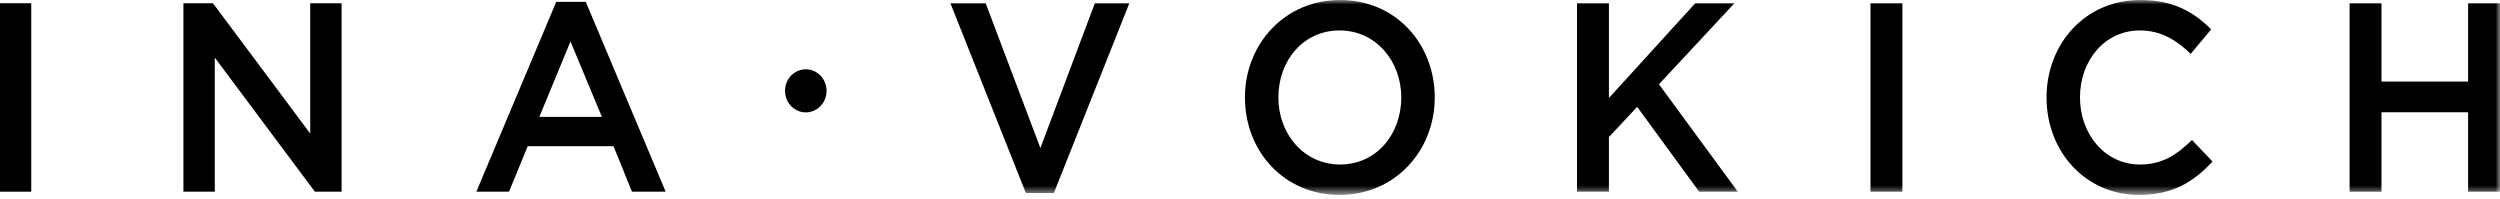 <?xml version="1.0" encoding="UTF-8"?> <svg xmlns="http://www.w3.org/2000/svg" width="276" height="22" viewBox="0 0 276 22" fill="none"><path fill-rule="evenodd" clip-rule="evenodd" d="M0 0.358H3.45V21.161H0V0.358Z" fill="black"></path><path fill-rule="evenodd" clip-rule="evenodd" d="M20.25 0.358H23.512L34.248 14.742V0.358H37.712V21.161H34.763L23.713 6.361V21.161H20.25V0.358Z" fill="black"></path><path fill-rule="evenodd" clip-rule="evenodd" d="M66.446 12.899L62.982 4.577L59.546 12.899H66.446ZM61.408 0.208H64.67L73.488 21.161H69.767L67.734 16.139H58.258L56.197 21.161H52.59L61.408 0.208Z" fill="black"></path><mask id="mask0" maskUnits="userSpaceOnUse" x="0" y="0" width="276" height="22"><path fill-rule="evenodd" clip-rule="evenodd" d="M0 0H276V21.443H0" fill="white"></path></mask><g mask="url(#mask0)"><path fill-rule="evenodd" clip-rule="evenodd" d="M104.926 0.358H108.819L114.859 16.347L120.871 0.358H124.679L116.347 21.31H113.255L104.926 0.358Z" fill="black"></path><path fill-rule="evenodd" clip-rule="evenodd" d="M154.7 10.759C154.7 6.718 151.868 3.36 147.888 3.36C143.908 3.36 141.132 6.658 141.132 10.759C141.132 14.801 143.966 18.161 147.945 18.161C151.924 18.161 154.7 14.861 154.7 10.759ZM137.44 10.759C137.44 4.904 141.791 0 147.945 0C154.099 0 158.395 4.845 158.395 10.759C158.395 16.614 154.044 21.518 147.888 21.518C141.733 21.518 137.44 16.674 137.44 10.759Z" fill="black"></path><path fill-rule="evenodd" clip-rule="evenodd" d="M174.102 0.358H177.624V10.819L187.156 0.358H191.48L183.149 9.303L191.852 21.161H187.587L180.744 11.799L177.624 15.129V21.161H174.102V0.358Z" fill="black"></path></g><mask id="mask1" maskUnits="userSpaceOnUse" x="0" y="0" width="276" height="22"><path fill-rule="evenodd" clip-rule="evenodd" d="M0 0H276V21.443H0V0Z" fill="white"></path></mask><g mask="url(#mask1)"><path fill-rule="evenodd" clip-rule="evenodd" d="M206.502 0.358H210.023V21.161H206.502V0.358Z" fill="black"></path><path fill-rule="evenodd" clip-rule="evenodd" d="M225.938 10.759C225.938 4.845 230.201 0 236.271 0C239.964 0 242.197 1.338 244.115 3.24L241.853 5.944C240.249 4.399 238.534 3.36 236.244 3.36C232.405 3.36 229.63 6.628 229.63 10.759C229.63 14.831 232.405 18.161 236.244 18.161C238.704 18.161 240.278 17.12 241.996 15.455L244.258 17.833C242.167 20.092 239.877 21.518 236.128 21.518C230.289 21.518 225.938 16.792 225.938 10.759Z" fill="black"></path><path fill-rule="evenodd" clip-rule="evenodd" d="M259.395 0.358H262.915V9.006H272.478V0.358H276V21.161H272.478V12.395H262.915V21.161H259.395V0.358Z" fill="black"></path><path fill-rule="evenodd" clip-rule="evenodd" d="M88.959 12.408C87.693 12.408 86.667 11.343 86.667 10.028C86.667 8.715 87.693 7.649 88.959 7.649C90.226 7.649 91.252 8.715 91.252 10.028C91.252 11.343 90.226 12.408 88.959 12.408Z" fill="black"></path></g></svg> 